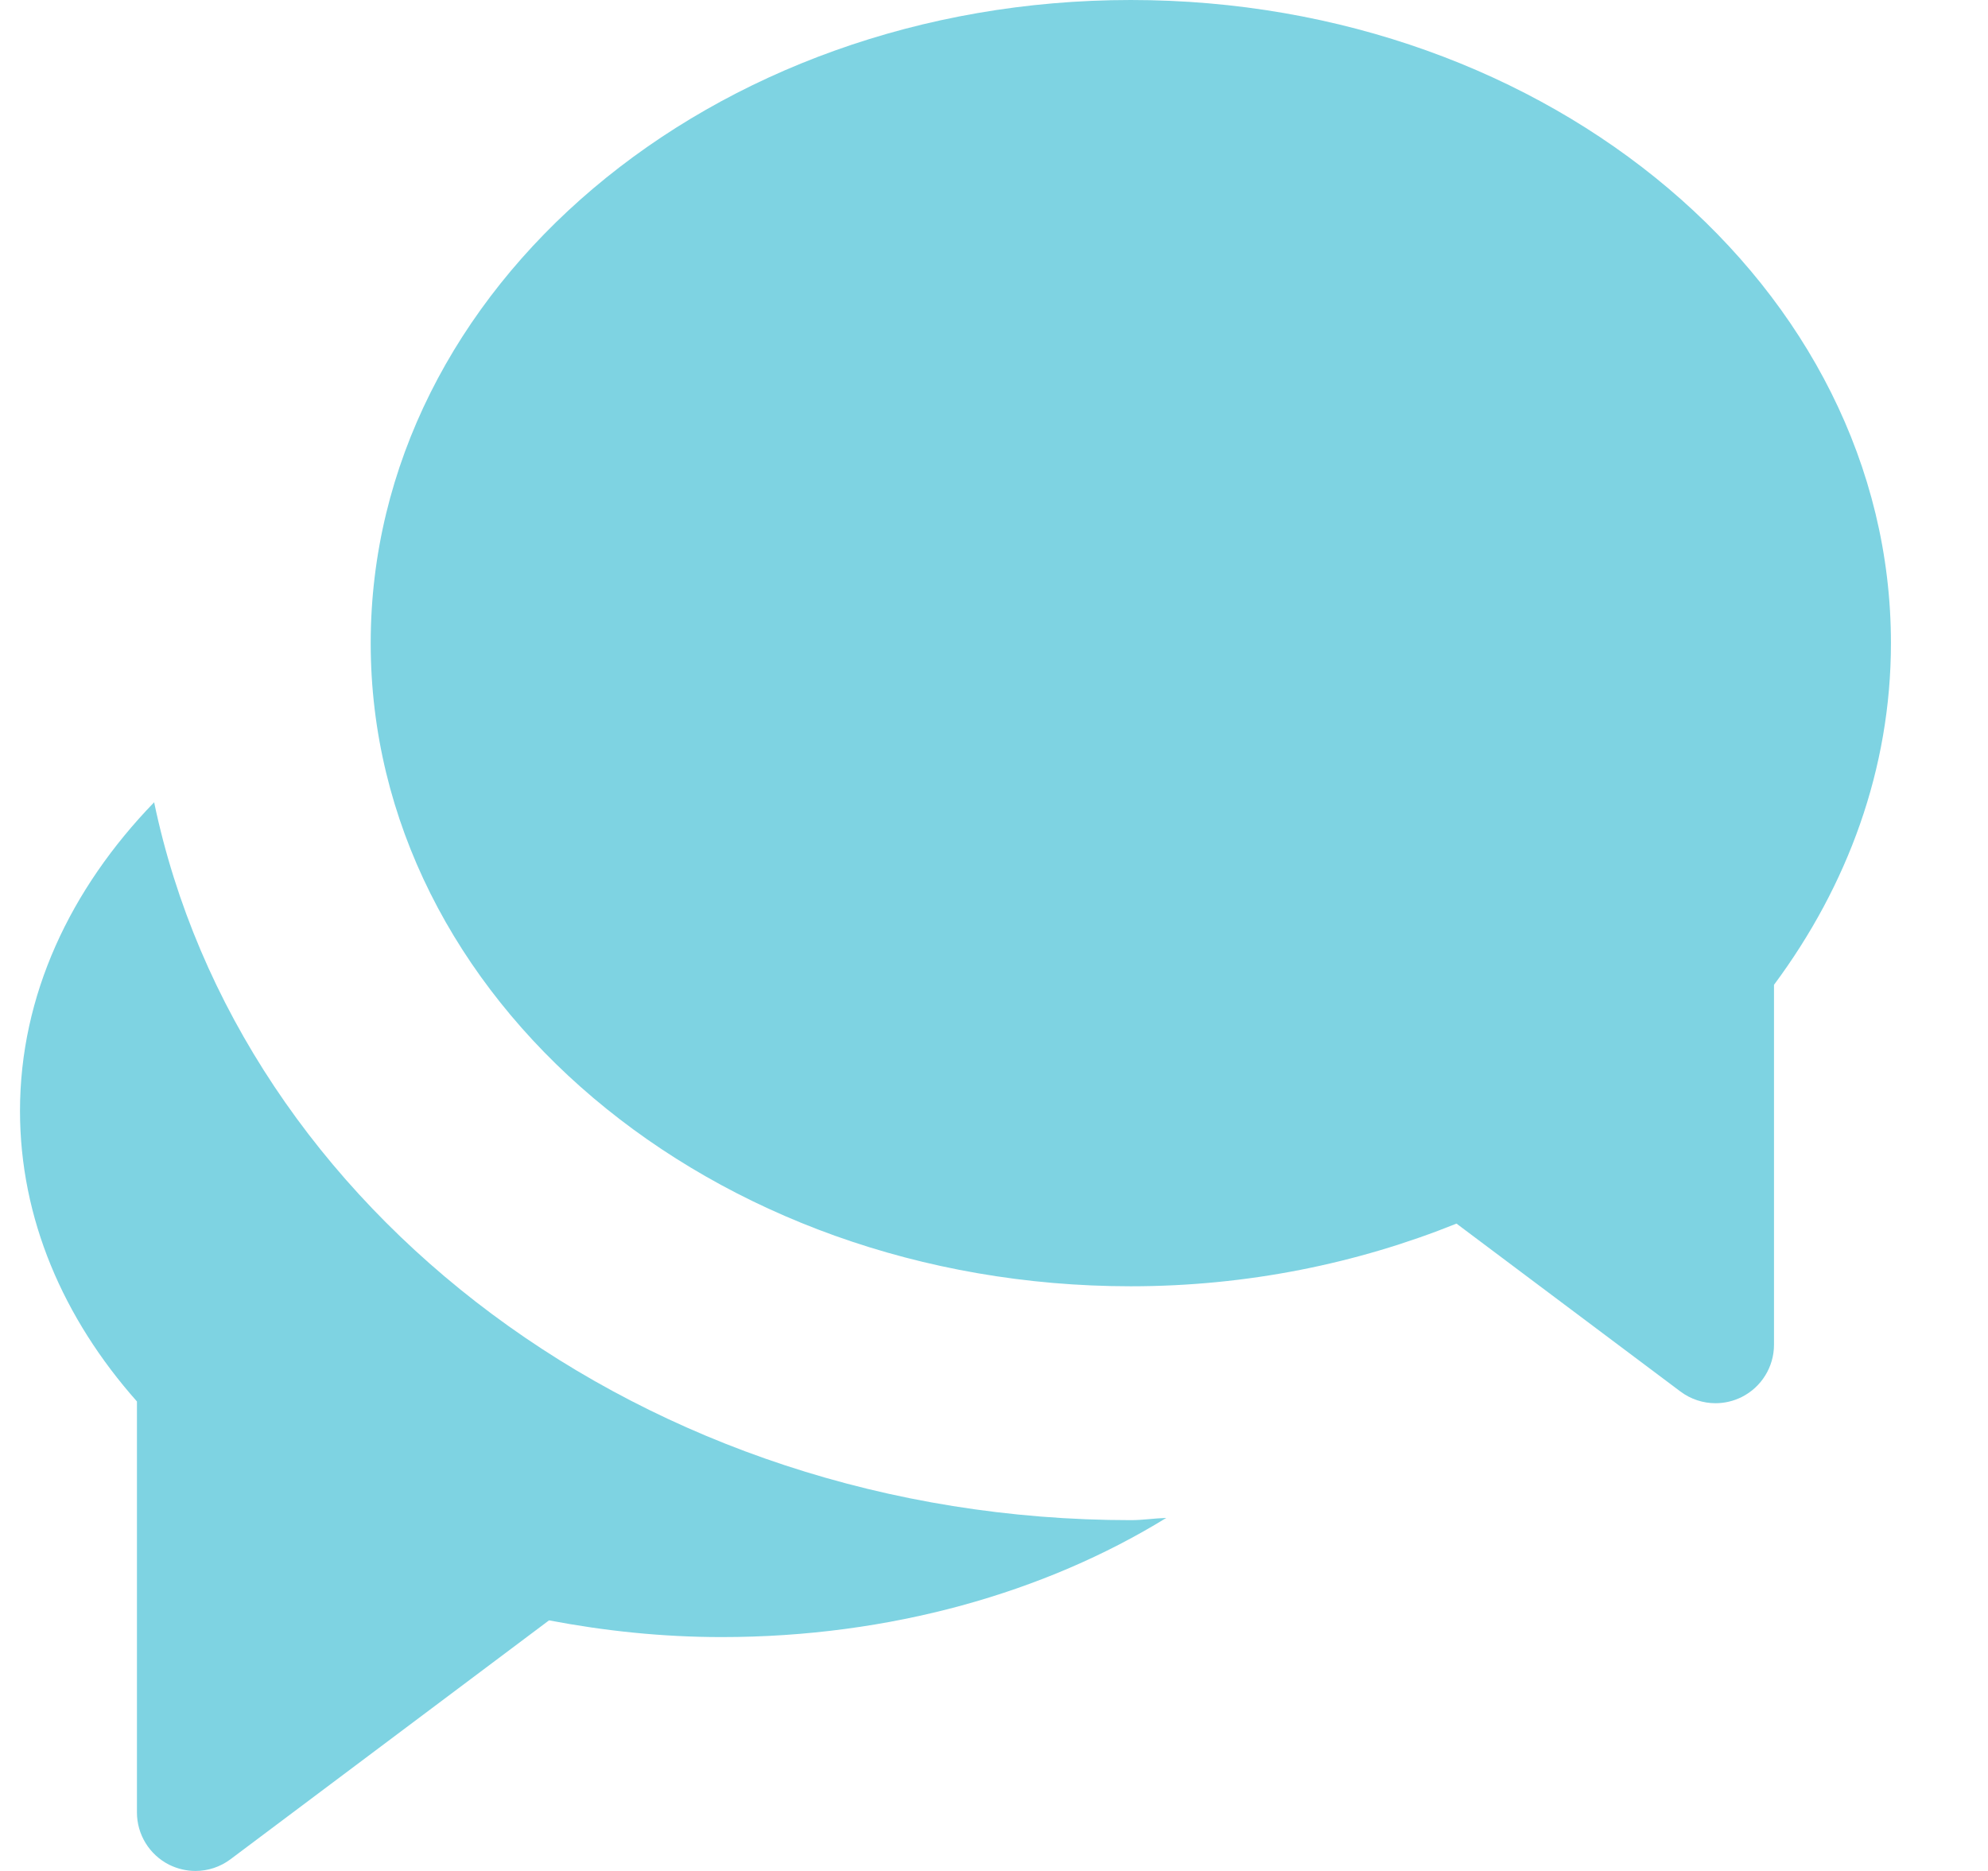 <svg width="17" height="16" viewBox="0 0 17 16" fill="none" xmlns="http://www.w3.org/2000/svg">
<path d="M1.318 6.861C2.047 10.348 5.511 13 9.671 13C9.773 13 9.872 12.984 9.973 12.981C8.938 13.618 7.614 14 6.171 14C5.661 14 5.168 13.947 4.695 13.857L1.971 15.9C1.883 15.966 1.778 16 1.671 16C1.595 16 1.518 15.982 1.447 15.947C1.278 15.862 1.171 15.689 1.171 15.5V11.985C0.54 11.273 0.171 10.419 0.171 9.5C0.171 8.513 0.6 7.603 1.318 6.861Z" fill="#7ED3E2"/>
<path d="M9.67 0C13.26 0 16.17 2.462 16.17 5.5C16.17 6.575 15.8 7.574 15.17 8.422V11.5C15.17 11.689 15.063 11.862 14.894 11.947C14.824 11.982 14.747 12 14.67 12C14.564 12 14.458 11.966 14.37 11.9L12.455 10.464C11.61 10.804 10.668 11 9.67 11C6.08 11 3.17 8.538 3.17 5.5C3.17 2.462 6.08 0 9.67 0Z" fill="#7ED3E2"/>
</svg>
